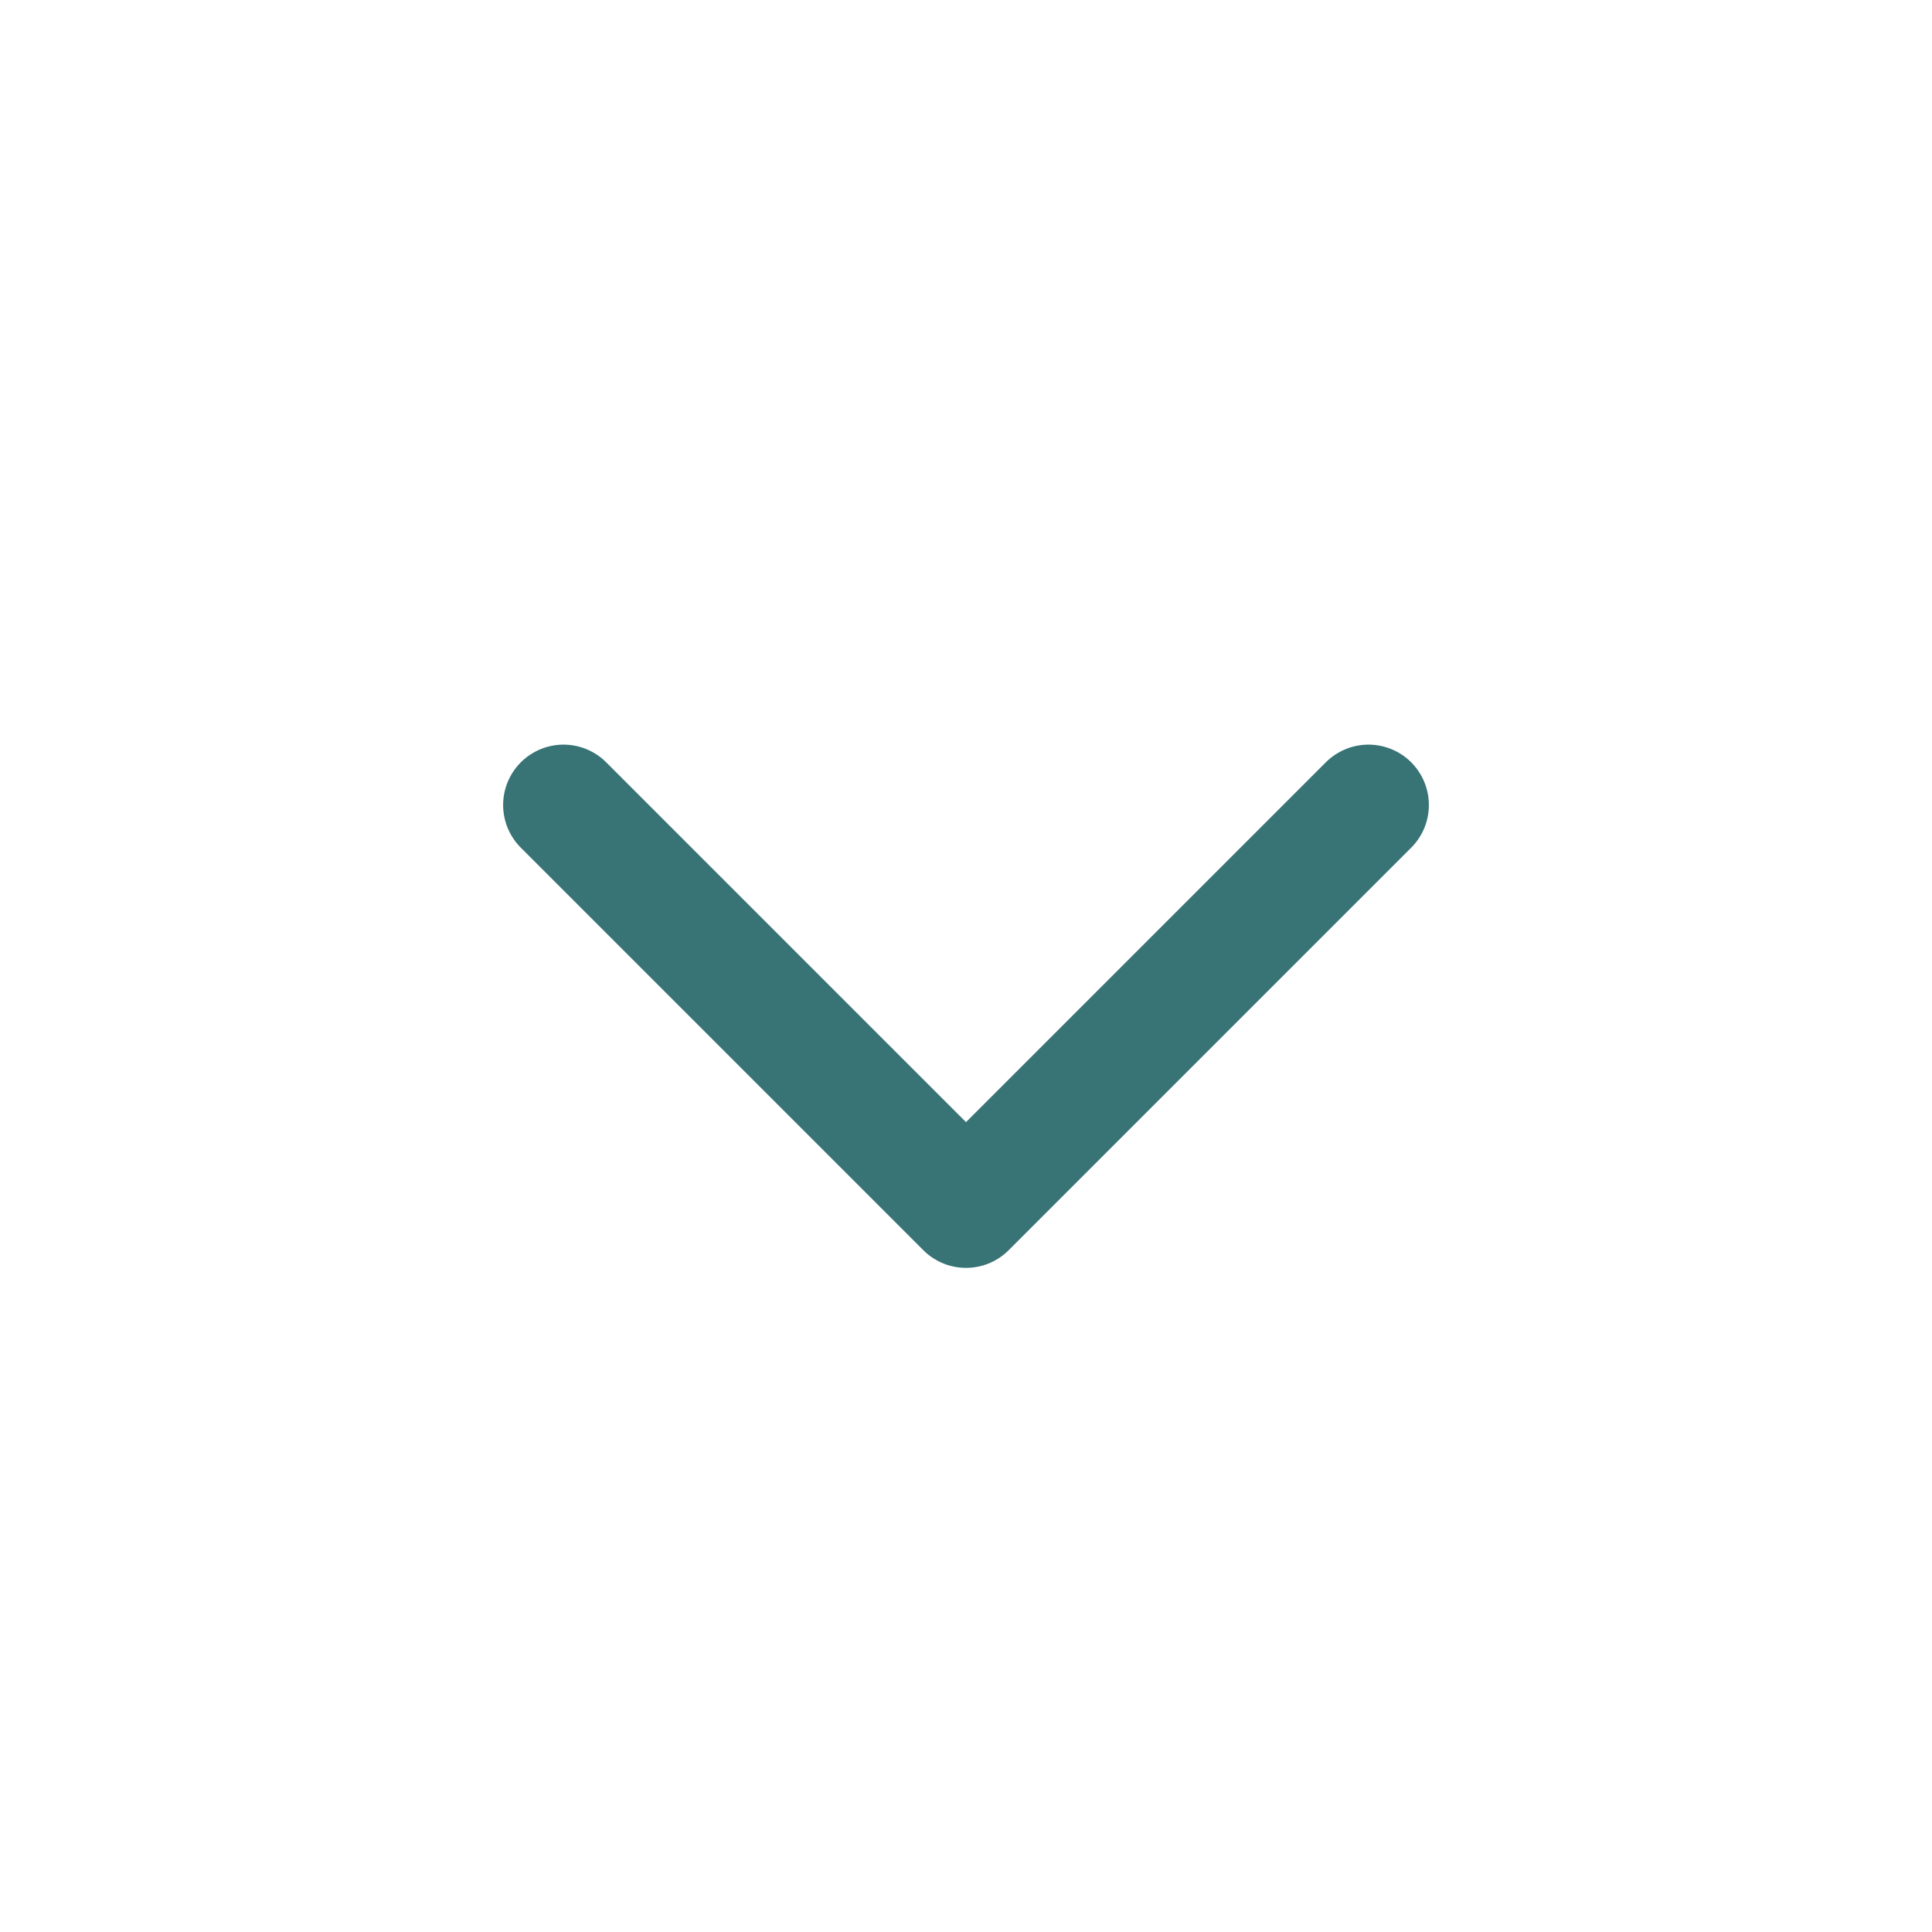 <?xml version="1.0" encoding="UTF-8"?> <svg xmlns="http://www.w3.org/2000/svg" width="24" height="24" viewBox="0 0 24 24" fill="none"><path d="M17 10L12 15L7 10" stroke="#387376" stroke-width="1.5" stroke-linecap="round" stroke-linejoin="round"></path></svg> 